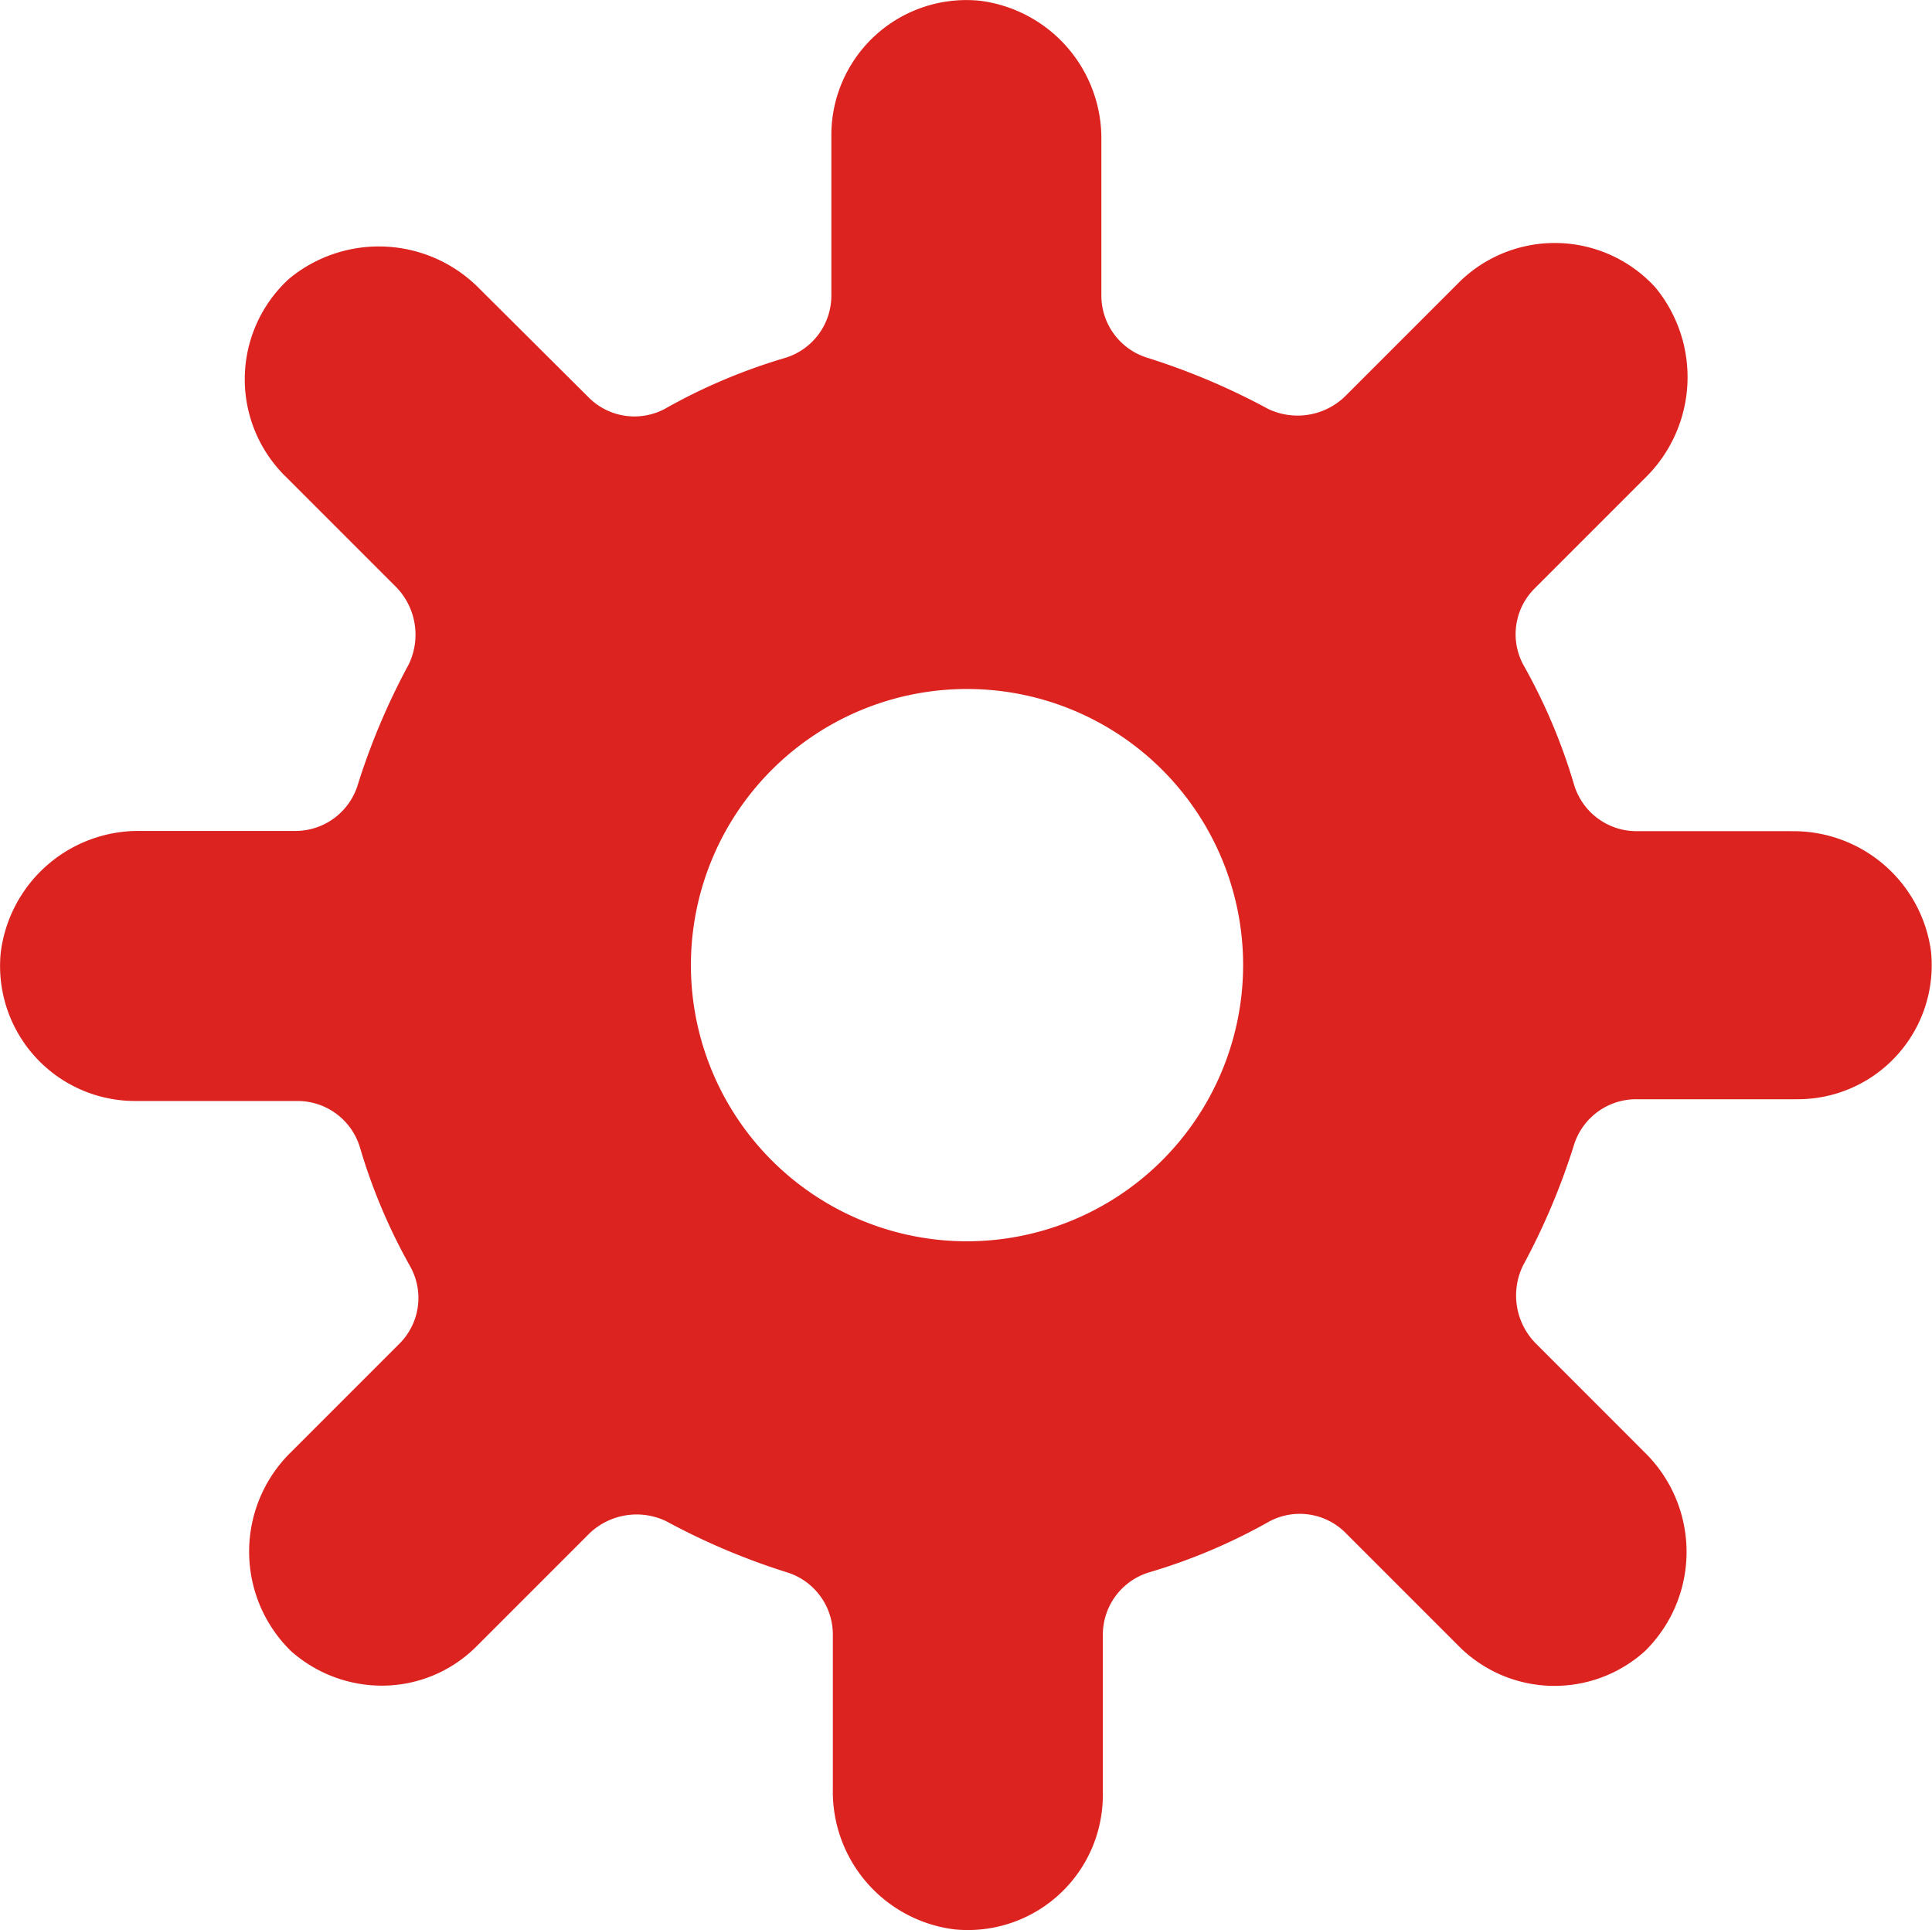 <svg xmlns="http://www.w3.org/2000/svg" width="35.133" height="35.096" viewBox="0 0 35.133 35.096">
  <path id="magento-ex-service-5" d="M115.818,28.918h-2.806a1.185,1.185,0,0,1-1.144-.849,10.427,10.427,0,0,0-.923-2.178,1.175,1.175,0,0,1,.221-1.4l1.993-1.993a2.563,2.563,0,0,0,.185-3.47,2.476,2.476,0,0,0-3.544-.111l-2.1,2.1a1.241,1.241,0,0,1-1.4.221,12.423,12.423,0,0,0-2.178-.923,1.185,1.185,0,0,1-.849-1.144V16.366a2.524,2.524,0,0,0-2.215-2.547,2.455,2.455,0,0,0-2.695,2.437v2.916a1.185,1.185,0,0,1-.849,1.144,10.428,10.428,0,0,0-2.178.923,1.175,1.175,0,0,1-1.4-.221L91.97,19.061a2.563,2.563,0,0,0-3.47-.185,2.476,2.476,0,0,0-.111,3.544l2.067,2.067a1.242,1.242,0,0,1,.221,1.4,12.422,12.422,0,0,0-.923,2.178,1.185,1.185,0,0,1-1.144.849H85.805a2.524,2.524,0,0,0-2.547,2.215,2.455,2.455,0,0,0,2.437,2.695h2.953a1.185,1.185,0,0,1,1.144.849,10.428,10.428,0,0,0,.923,2.178,1.175,1.175,0,0,1-.221,1.4l-1.957,1.957a2.529,2.529,0,0,0,0,3.618,2.492,2.492,0,0,0,1.624.628,2.427,2.427,0,0,0,1.735-.7l2.067-2.067a1.241,1.241,0,0,1,1.4-.221,12.423,12.423,0,0,0,2.178.923,1.185,1.185,0,0,1,.849,1.144v2.806a2.524,2.524,0,0,0,2.215,2.547,2.455,2.455,0,0,0,2.695-2.437V43.536a1.185,1.185,0,0,1,.849-1.144,10.427,10.427,0,0,0,2.178-.923,1.175,1.175,0,0,1,1.4.221l2.067,2.067a2.457,2.457,0,0,0,3.359.074,2.529,2.529,0,0,0,0-3.618l-1.993-1.994a1.241,1.241,0,0,1-.221-1.4,12.423,12.423,0,0,0,.923-2.178,1.185,1.185,0,0,1,1.144-.849h2.916a2.436,2.436,0,0,0,2.437-2.695,2.523,2.523,0,0,0-2.547-2.178ZM100.83,36.375a5.021,5.021,0,1,1,5.021-5.021A5.026,5.026,0,0,1,100.83,36.375Z" transform="translate(-83.245 -13.806)" fill="#dc231f"/>
</svg>
